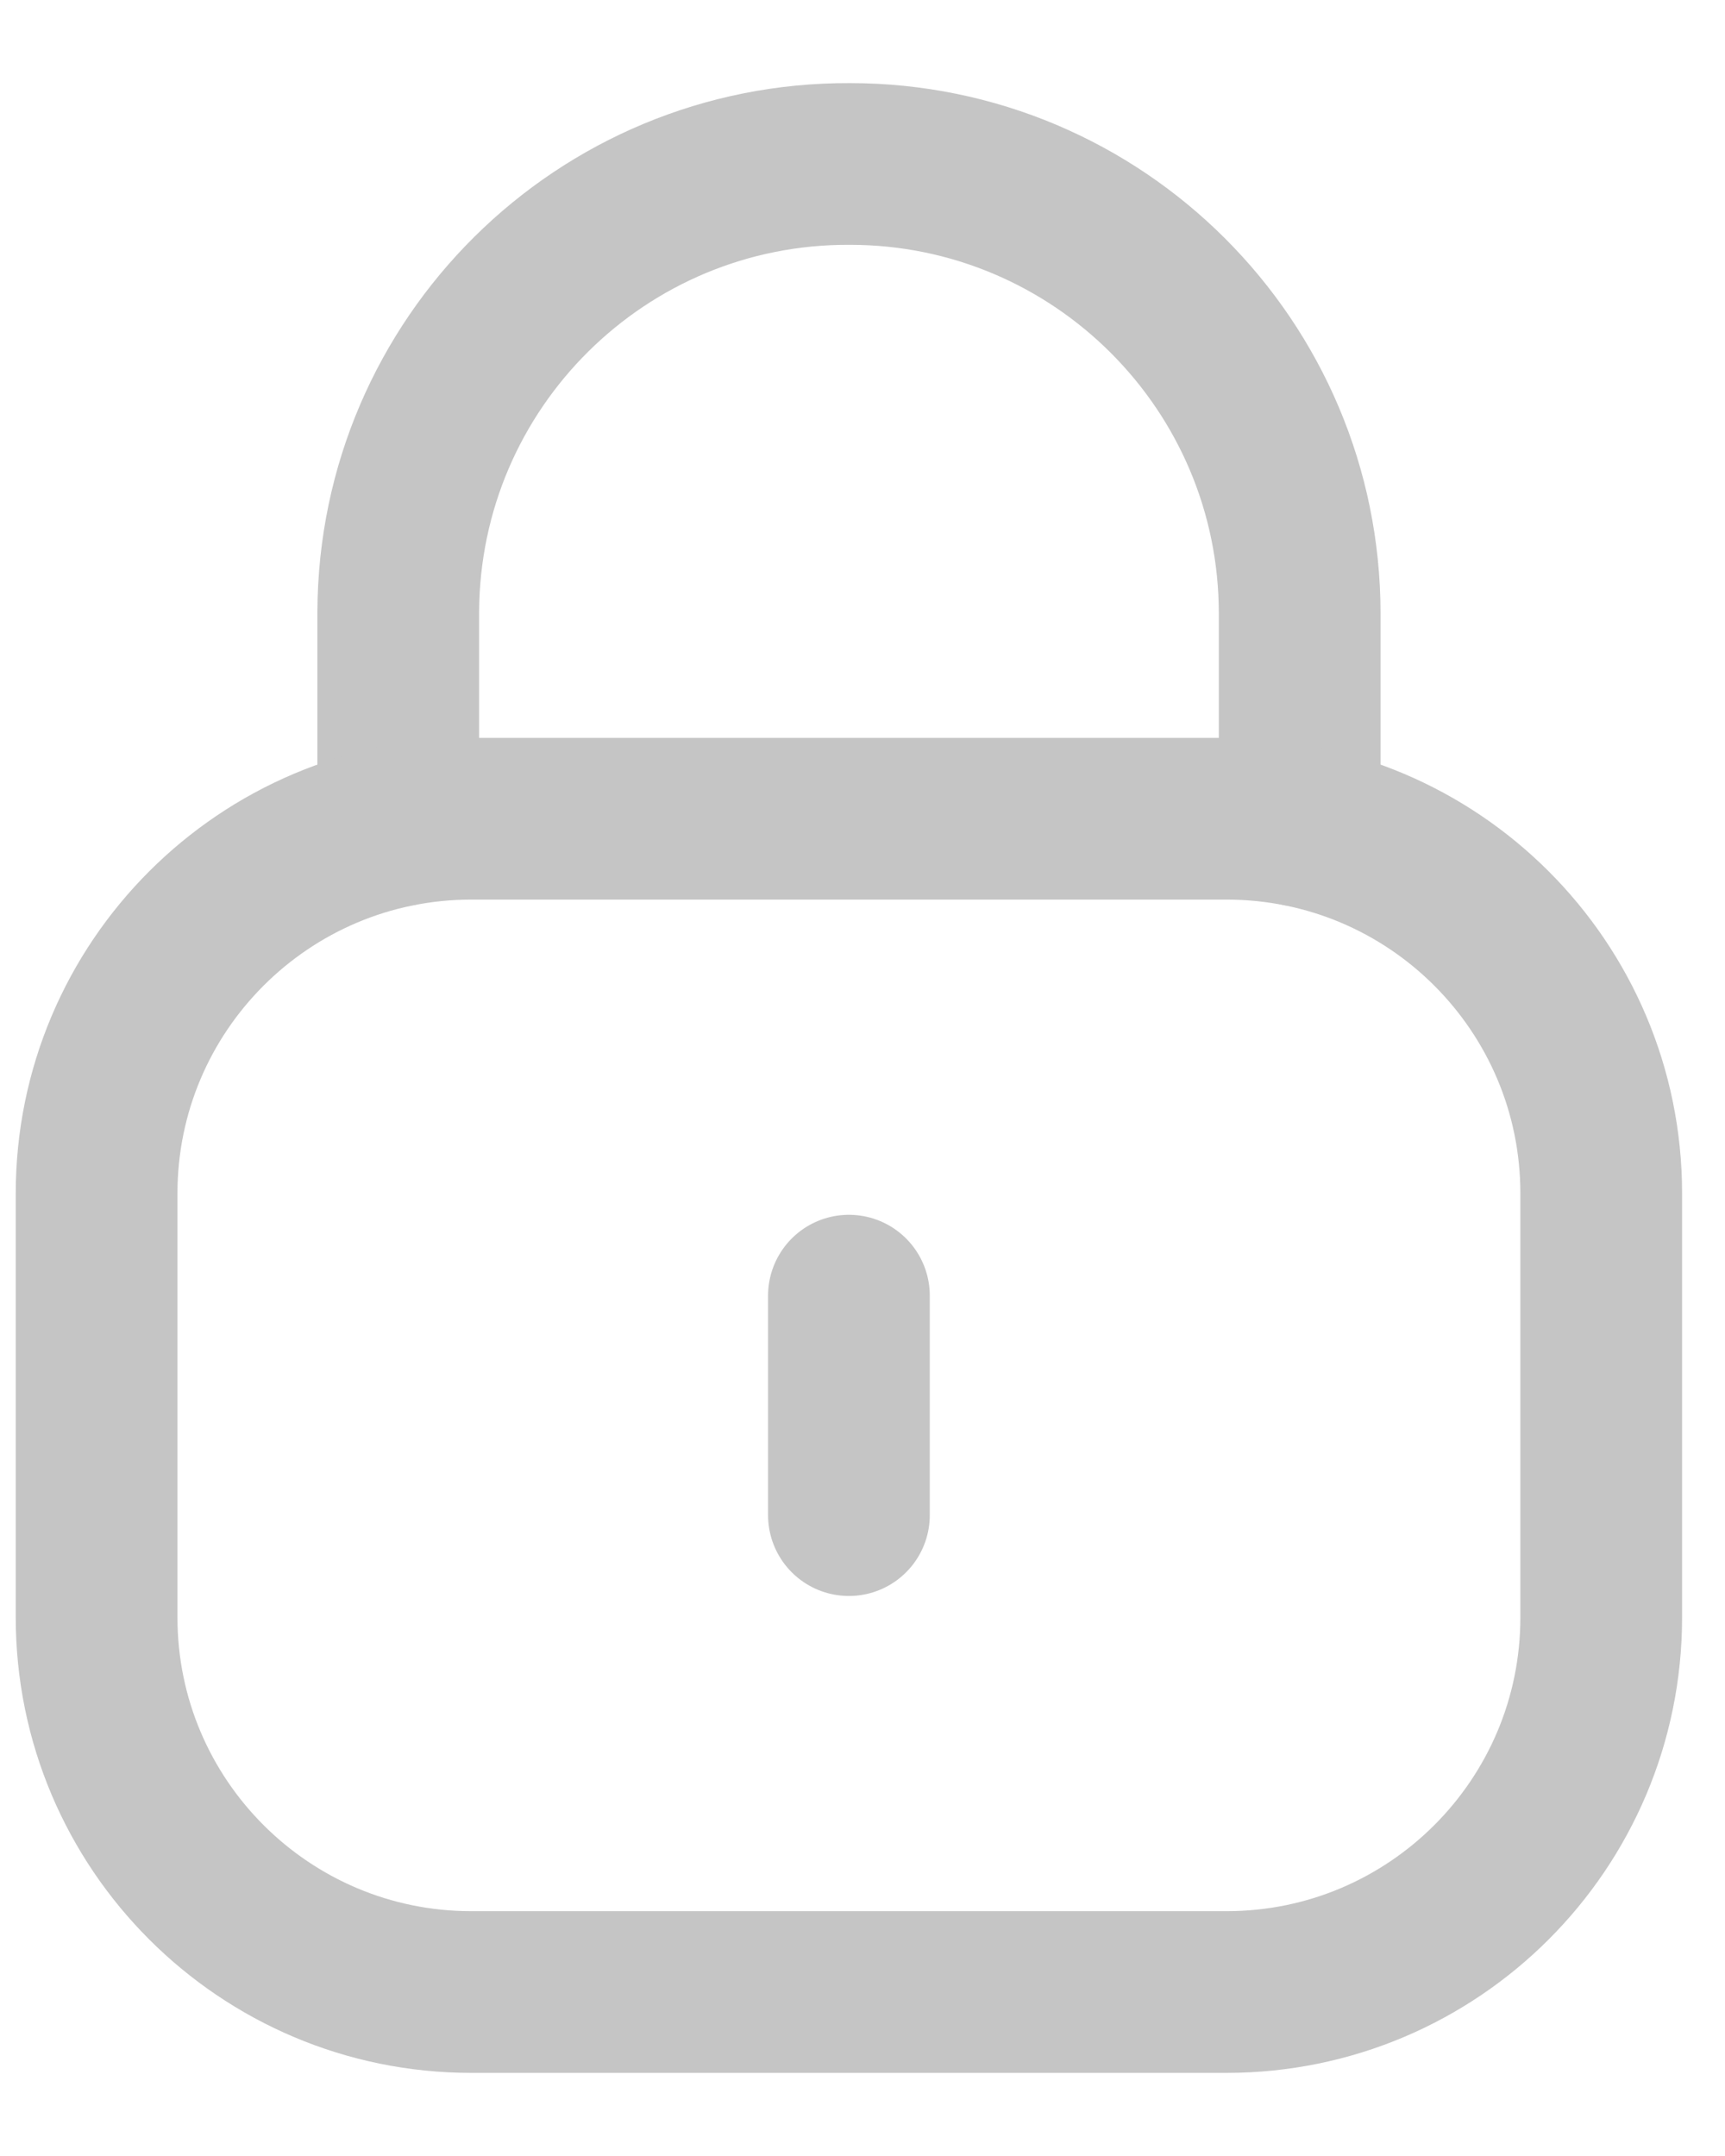<svg width="16" height="20" viewBox="0 0 16 20" fill="none" xmlns="http://www.w3.org/2000/svg">
<path d="M12.055 7.66V5.692C12.055 3.389 10.187 1.521 7.883 1.521C5.579 1.51 3.704 3.369 3.694 5.674V5.692V7.66" stroke="#C5C5C5" stroke-width="1.5" stroke-linecap="round" stroke-linejoin="round"/>
<path fill-rule="evenodd" clip-rule="evenodd" d="M11.376 18.479H4.372C2.453 18.479 0.896 16.923 0.896 15.003V11.071C0.896 9.151 2.453 7.595 4.372 7.595H11.376C13.296 7.595 14.852 9.151 14.852 11.071V15.003C14.852 16.923 13.296 18.479 11.376 18.479Z" stroke="#C5C5C5" stroke-width="1.5" stroke-linecap="round" stroke-linejoin="round"/>
<path d="M7.874 12.019V14.055" stroke="#C5C5C5" stroke-width="1.5" stroke-linecap="round" stroke-linejoin="round"/>
</svg>
